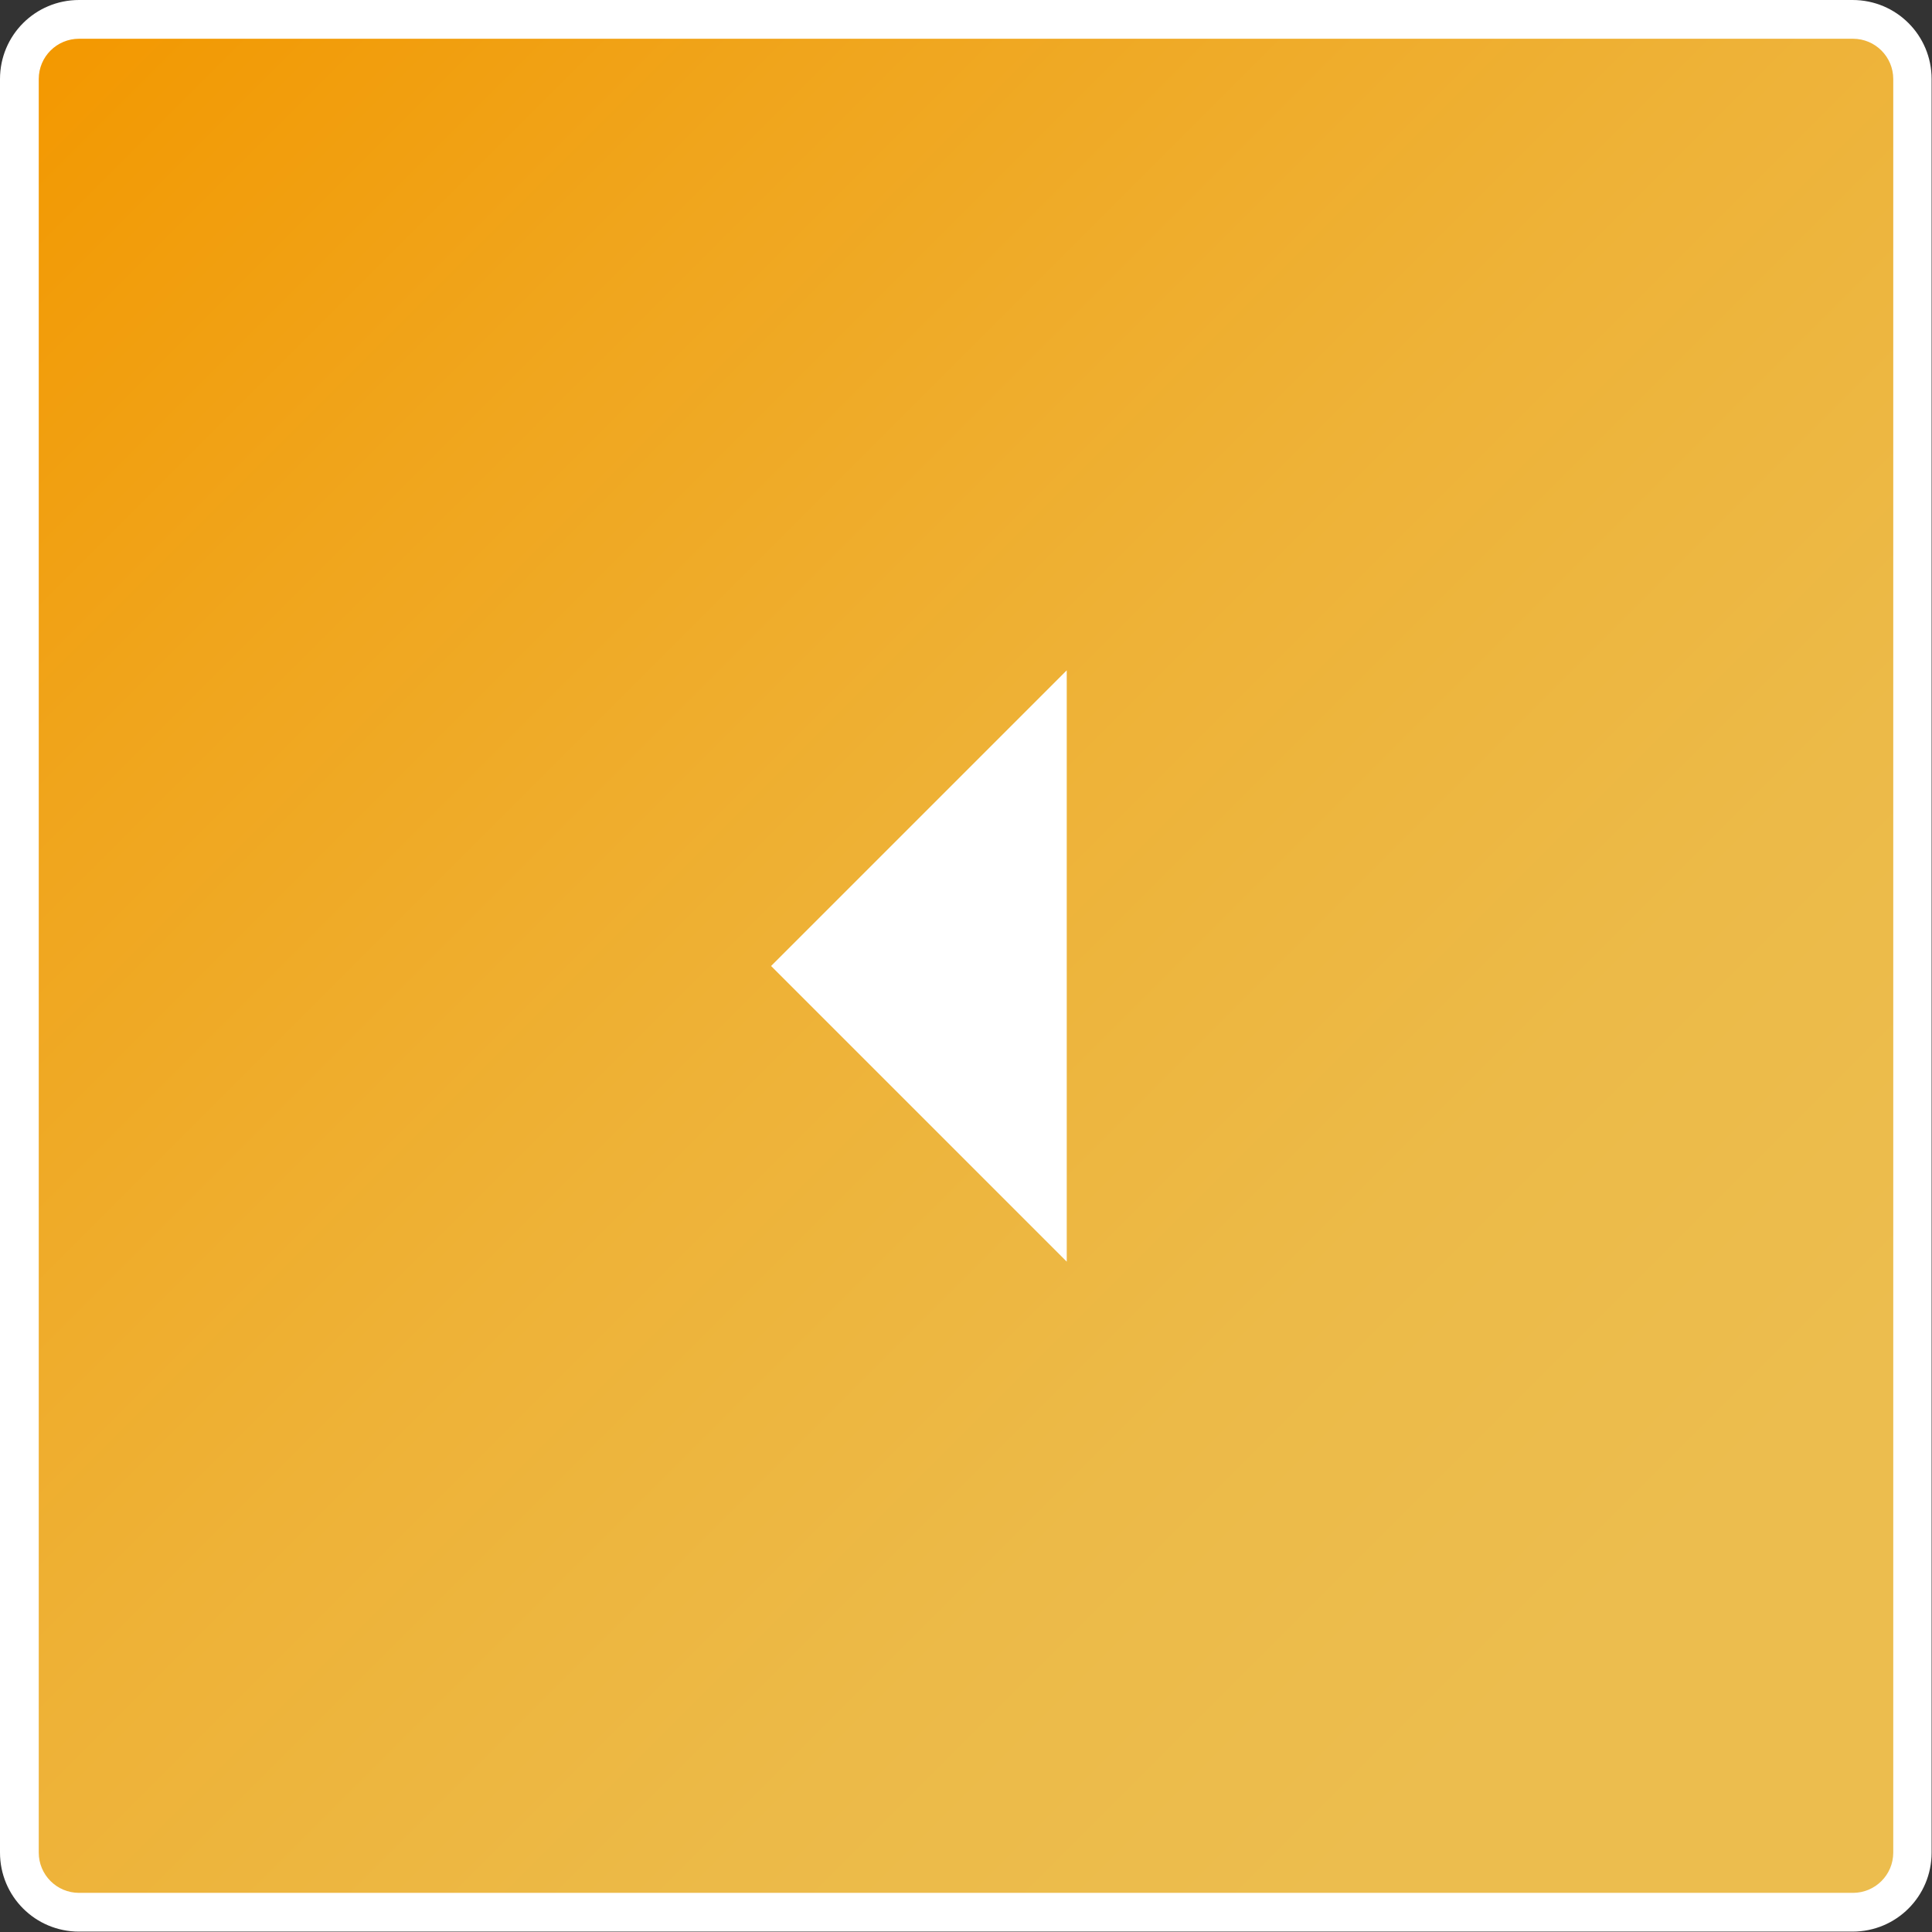 <?xml version="1.0" encoding="UTF-8"?>
<svg id="_レイヤー_2" data-name="レイヤー 2" xmlns="http://www.w3.org/2000/svg" xmlns:xlink="http://www.w3.org/1999/xlink" viewBox="0 0 49.86 49.86">
  <rect x="0" y="0" width="49.86" height="49.86" fill="#333333" stroke="none"/>
  <defs>
    <style>
      .cls-1 {
        fill: #fff;
      }

      .cls-2 {
        fill: url(#_名称未設定グラデーション_58);
      }
    </style>
    <linearGradient id="_名称未設定グラデーション_58" data-name="名称未設定グラデーション 58" x1="48.91" y1="48.91" x2=".95" y2=".95" gradientUnits="userSpaceOnUse">
      <stop offset=".15" stop-color="#ecbd4e"/>
      <stop offset=".32" stop-color="#ecba48"/>
      <stop offset=".54" stop-color="#eeb237"/>
      <stop offset=".79" stop-color="#f0a51c"/>
      <stop offset="1" stop-color="#f39800"/>
    </linearGradient>
  </defs>
  <g id="PC_働く人を知る-イラスト" data-name="PC－働く人を知る-イラスト">
    <g>
      <g>
        <path class="cls-2" d="M2.04.5h45.77c.85,0,1.54.69,1.54,1.54v45.77c0,.85-.69,1.54-1.54,1.54H2.04c-.85,0-1.54-.69-1.54-1.54V2.04C.5,1.19,1.19.5,2.04.5Z"/>
        <path class="cls-1" d="M47.82,1c.58,0,1.04.47,1.04,1.04v45.77c0,.58-.47,1.04-1.04,1.04H2.04c-.58,0-1.04-.47-1.04-1.04V2.04c0-.58.47-1.04,1.04-1.04h45.77M47.82,0H2.04C.91,0,0,.91,0,2.04v45.77c0,1.13.91,2.04,2.04,2.04h45.77c1.13,0,2.04-.91,2.04-2.04V2.04c0-1.13-.91-2.04-2.04-2.04h0Z"/>
      </g>
      <polygon class="cls-1" points="27.53 32.56 27.53 17.3 19.9 24.93 27.53 32.56"/>
    </g>
  </g>
</svg>